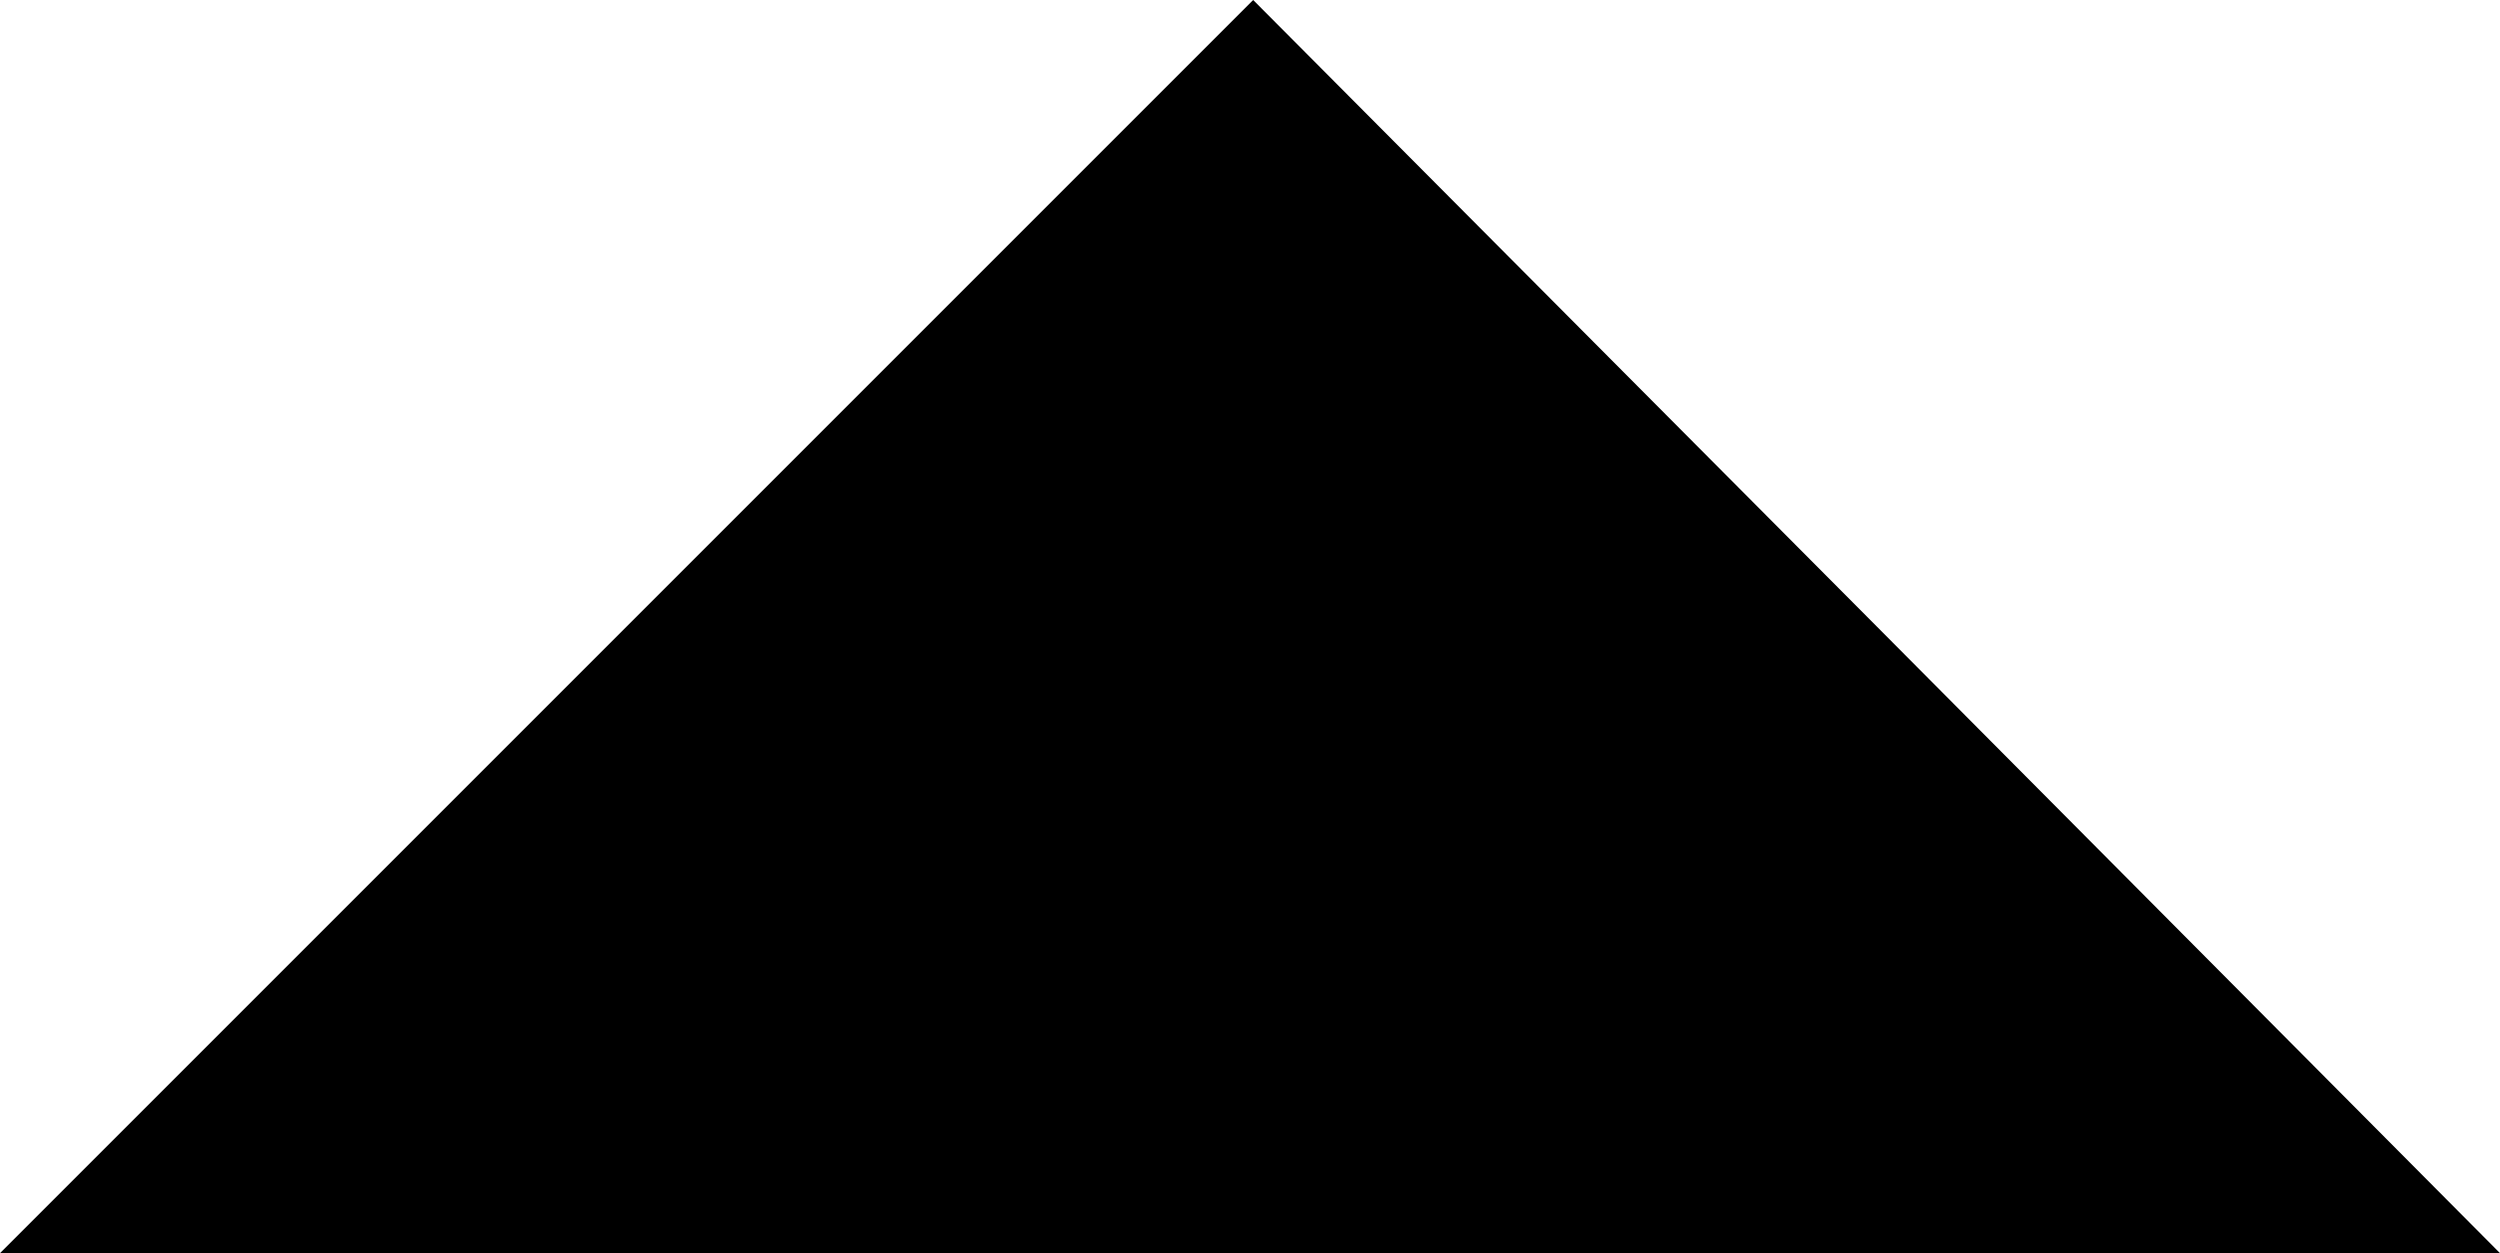 <svg id="combles-amenages" data-name="combles-amenages" xmlns="http://www.w3.org/2000/svg" viewBox="0 0 1186.15 594.58"><title>combles-pleins</title><path d="M604.49,171.42Q306,469.91,9.91,766H1196.06Q900.83,469,604.49,171.42Z" transform="translate(-9.91 -171.42)"/></svg>
